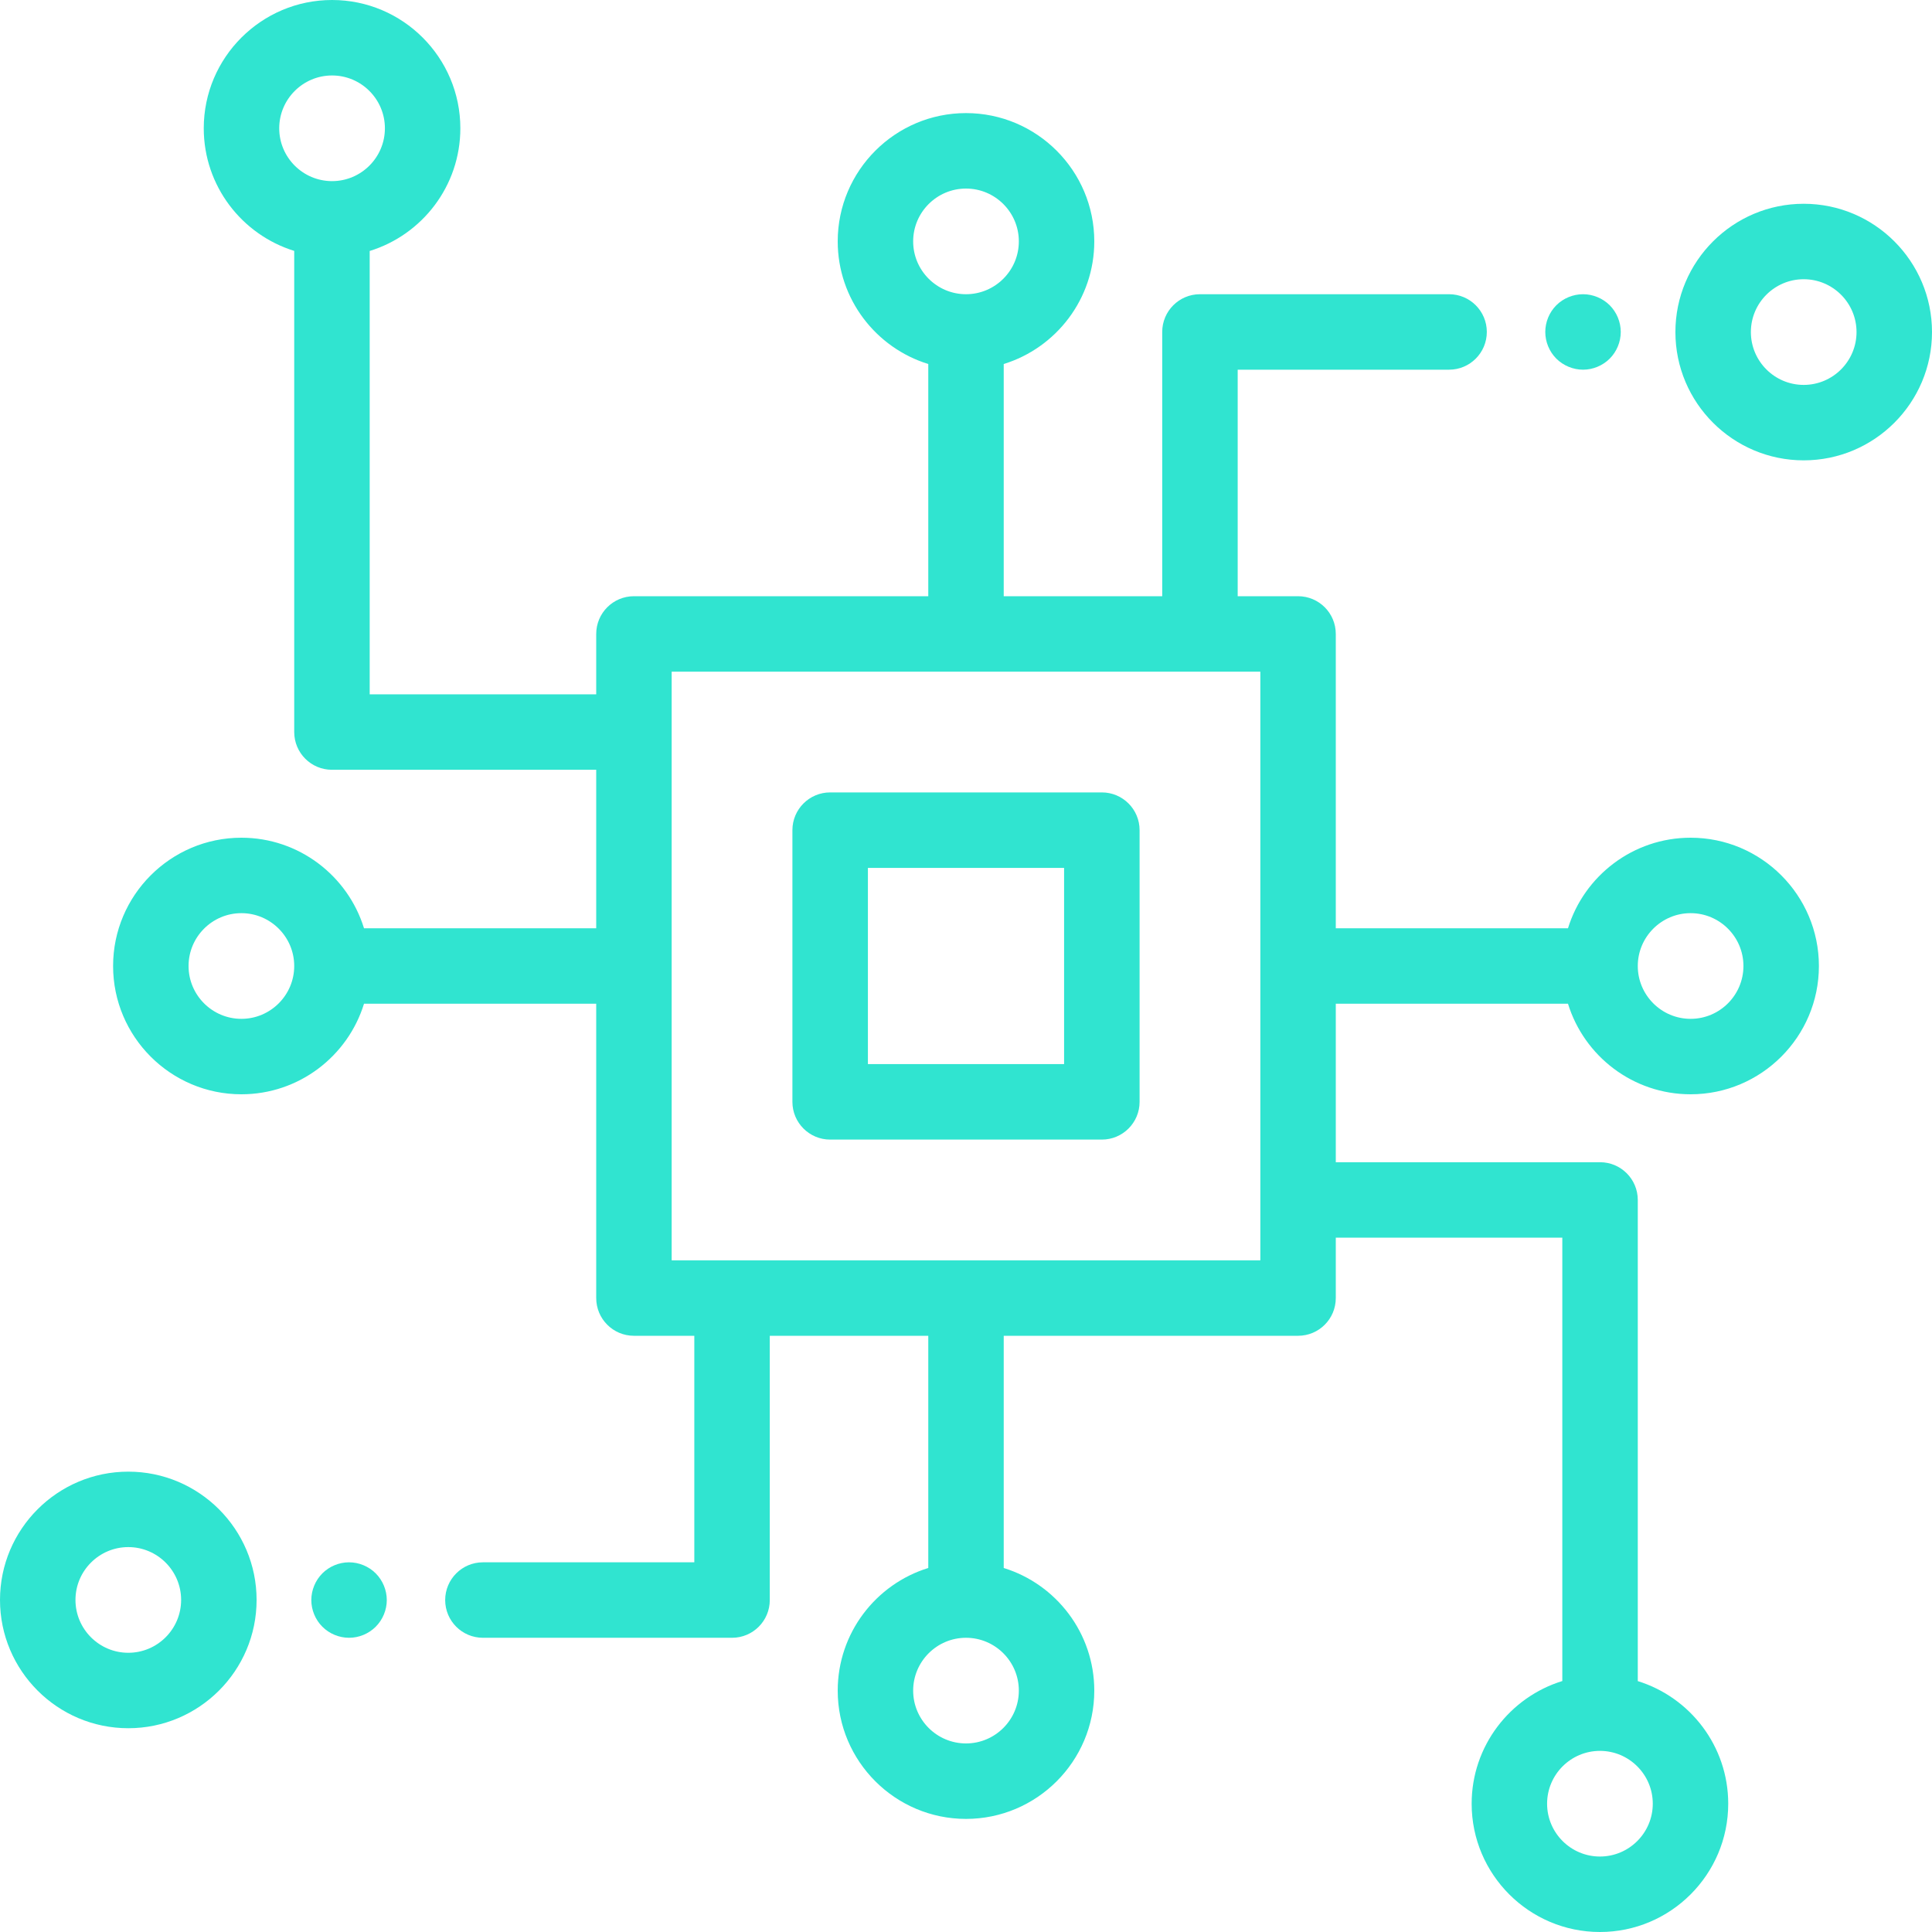 <svg width="80" height="80" viewBox="0 0 80 80" fill="none" xmlns="http://www.w3.org/2000/svg">
<g clip-path="url(#clip0_3522_194)">
<path d="M45.625 32.812H34.375C33.512 32.812 32.812 33.512 32.812 34.375V45.625C32.812 46.488 33.512 47.188 34.375 47.188H45.625C46.488 47.188 47.188 46.488 47.188 45.625V34.375C47.188 33.512 46.488 32.812 45.625 32.812ZM44.062 44.062H35.938V35.938H44.062V44.062Z" fill="#30E4D0"/>
<path d="M74.688 8.438C71.758 8.438 69.375 10.821 69.375 13.75C69.375 16.679 71.758 19.062 74.688 19.062C77.617 19.062 80 16.679 80 13.75C80 10.821 77.617 8.438 74.688 8.438ZM74.688 15.938C73.481 15.938 72.5 14.956 72.5 13.75C72.5 12.544 73.481 11.562 74.688 11.562C75.894 11.562 76.875 12.544 76.875 13.75C76.875 14.956 75.894 15.938 74.688 15.938Z" fill="#30E4D0"/>
<path d="M66.655 12.64C66.364 12.35 65.961 12.183 65.55 12.183C65.138 12.183 64.734 12.35 64.444 12.64C64.153 12.931 63.987 13.334 63.987 13.745C63.987 14.156 64.153 14.559 64.444 14.85C64.736 15.14 65.138 15.308 65.55 15.308C65.961 15.308 66.364 15.14 66.655 14.85C66.945 14.559 67.112 14.156 67.112 13.745C67.112 13.334 66.945 12.931 66.655 12.64Z" fill="#30E4D0"/>
<path d="M64.927 41.562C65.596 43.732 67.619 45.312 70.005 45.312C72.934 45.312 75.317 42.929 75.317 40C75.317 37.071 72.934 34.688 70.005 34.688C67.619 34.688 65.596 36.268 64.927 38.438H55.312V26.25C55.312 25.387 54.613 24.688 53.75 24.688H51.25V15.308H60.003C60.866 15.308 61.566 14.608 61.566 13.745C61.566 12.883 60.866 12.183 60.003 12.183H49.688C48.825 12.183 48.125 12.883 48.125 13.745V24.688H41.562V15.073C43.731 14.404 45.312 12.381 45.312 9.995C45.312 7.066 42.929 4.683 40 4.683C37.071 4.683 34.688 7.066 34.688 9.995C34.688 12.381 36.268 14.404 38.438 15.073V24.688H26.25C25.387 24.688 24.688 25.387 24.688 26.25V28.75H15.308V10.392C17.479 9.724 19.062 7.7 19.062 5.312C19.062 2.383 16.679 0 13.75 0C10.821 0 8.437 2.383 8.437 5.312C8.437 7.697 10.016 9.718 12.183 10.389V30.312C12.183 31.175 12.882 31.875 13.745 31.875H24.688V38.438H15.073C14.404 36.268 12.381 34.688 9.995 34.688C7.066 34.688 4.683 37.071 4.683 40C4.683 42.929 7.066 45.312 9.995 45.312C12.381 45.312 14.404 43.732 15.073 41.562H24.688V53.75C24.688 54.613 25.387 55.312 26.25 55.312H28.75V64.692H19.997C19.134 64.692 18.434 65.392 18.434 66.255C18.434 67.118 19.134 67.817 19.997 67.817H30.312C31.175 67.817 31.875 67.118 31.875 66.255V55.312H38.438V64.927C36.268 65.596 34.688 67.619 34.688 70.005C34.688 72.934 37.071 75.317 40 75.317C42.929 75.317 45.312 72.934 45.312 70.005C45.312 67.619 43.731 65.596 41.562 64.927V55.312H53.75C54.613 55.312 55.312 54.613 55.312 53.75V51.25H64.692V69.608C62.521 70.276 60.938 72.3 60.938 74.688C60.938 77.617 63.321 80 66.25 80C69.179 80 71.562 77.617 71.562 74.688C71.562 72.303 69.984 70.282 67.817 69.611V49.688C67.817 48.825 67.118 48.125 66.255 48.125H55.312V41.562H64.927ZM70.005 37.812C71.211 37.812 72.192 38.794 72.192 40C72.192 41.206 71.211 42.188 70.005 42.188C68.799 42.188 67.817 41.206 67.817 40C67.817 38.794 68.799 37.812 70.005 37.812ZM13.75 7.5C12.544 7.5 11.562 6.519 11.562 5.312C11.562 4.106 12.544 3.125 13.75 3.125C14.956 3.125 15.938 4.106 15.938 5.312C15.938 6.519 14.956 7.5 13.75 7.5ZM9.995 42.188C8.789 42.188 7.808 41.206 7.808 40C7.808 38.794 8.789 37.812 9.995 37.812C11.201 37.812 12.183 38.794 12.183 40C12.183 41.206 11.201 42.188 9.995 42.188ZM37.812 9.995C37.812 8.789 38.794 7.808 40 7.808C41.206 7.808 42.188 8.789 42.188 9.995C42.188 11.202 41.206 12.183 40 12.183C38.794 12.183 37.812 11.202 37.812 9.995ZM42.188 70.005C42.188 71.211 41.206 72.192 40 72.192C38.794 72.192 37.812 71.211 37.812 70.005C37.812 68.798 38.794 67.817 40 67.817C41.206 67.817 42.188 68.798 42.188 70.005ZM52.188 52.188H27.812V27.812H52.188V52.188ZM66.25 72.5C67.456 72.5 68.438 73.481 68.438 74.688C68.438 75.894 67.456 76.875 66.25 76.875C65.044 76.875 64.062 75.894 64.062 74.688C64.062 73.481 65.044 72.5 66.25 72.5Z" fill="#30E4D0"/>
<path d="M5.312 60.938C2.383 60.938 0 63.321 0 66.25C0 69.179 2.383 71.562 5.312 71.562C8.242 71.562 10.625 69.179 10.625 66.25C10.625 63.321 8.242 60.938 5.312 60.938ZM5.312 68.438C4.106 68.438 3.125 67.456 3.125 66.25C3.125 65.044 4.106 64.062 5.312 64.062C6.519 64.062 7.5 65.044 7.5 66.25C7.5 67.456 6.519 68.438 5.312 68.438Z" fill="#30E4D0"/>
<path d="M15.558 65.15C15.267 64.86 14.864 64.692 14.453 64.692C14.042 64.692 13.639 64.859 13.348 65.15C13.058 65.441 12.891 65.844 12.891 66.255C12.891 66.666 13.058 67.069 13.348 67.359C13.639 67.65 14.042 67.817 14.453 67.817C14.864 67.817 15.267 67.65 15.558 67.359C15.848 67.069 16.016 66.666 16.016 66.255C16.016 65.844 15.848 65.441 15.558 65.15Z" fill="#30E4D0"/>
</g>
<defs>
<clipPath id="clip0_3522_194">
<rect width="80" height="80" fill="white"/>
</clipPath>
</defs>
</svg>

